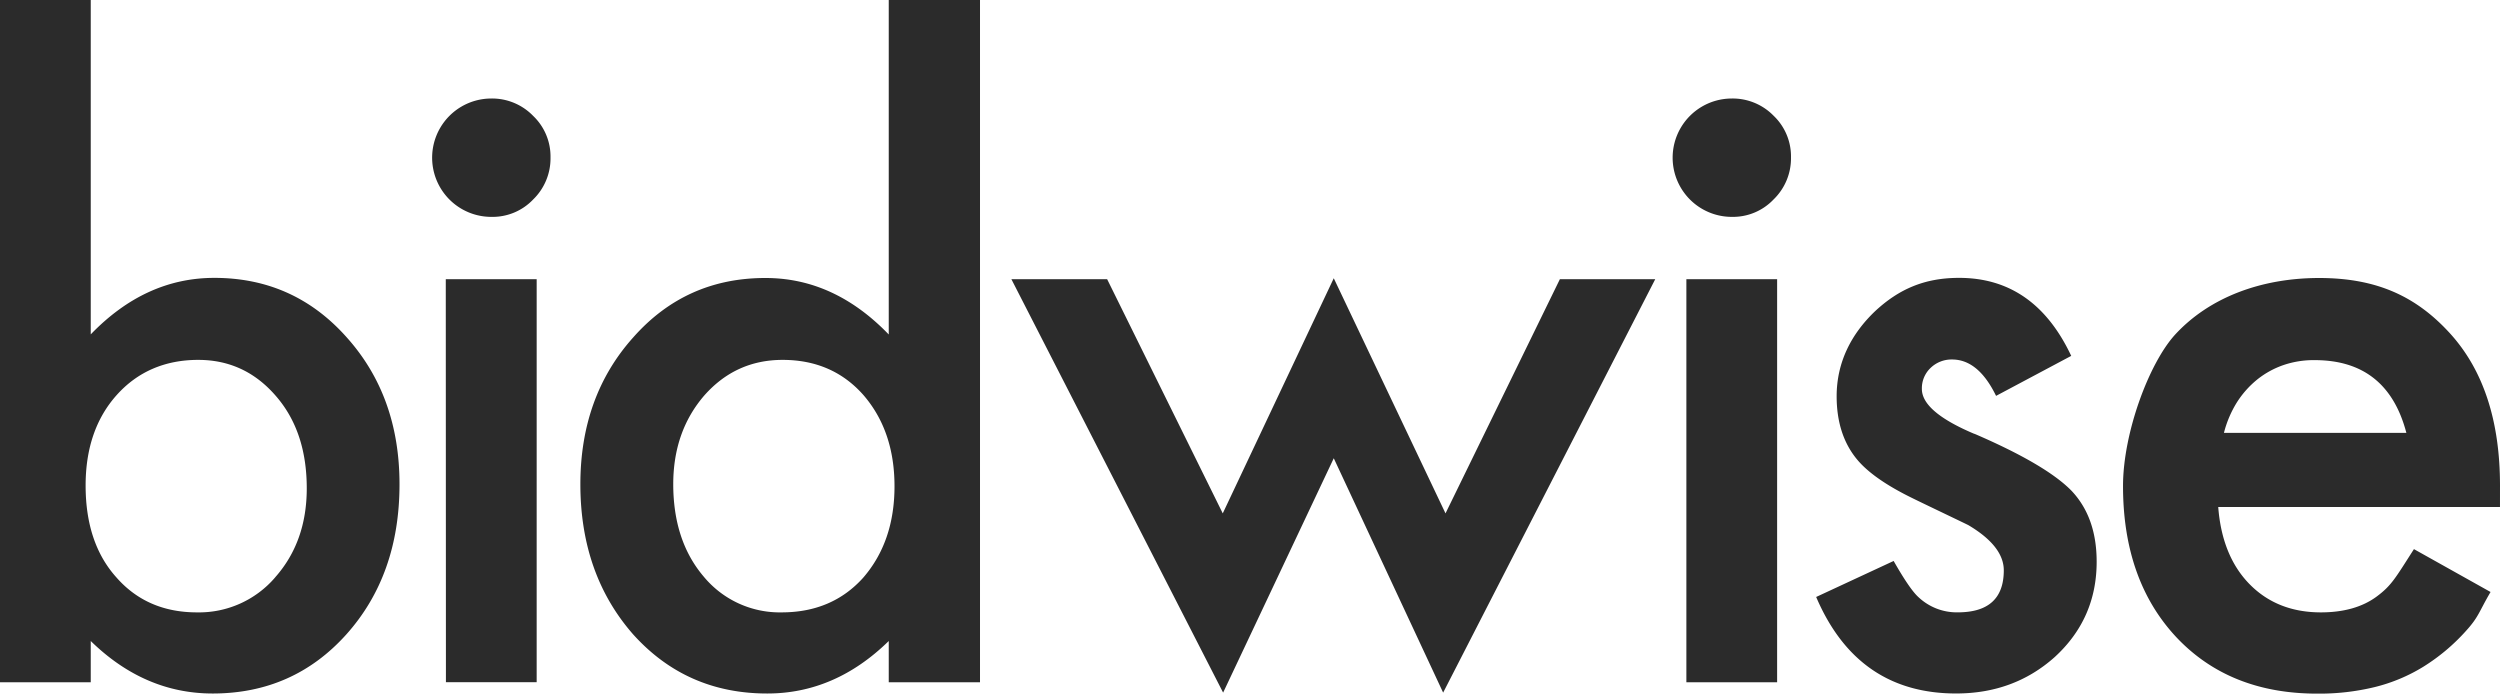 <svg id="Layer_1" data-name="Layer 1" xmlns="http://www.w3.org/2000/svg" viewBox="0 0 1024 284.11"><defs><style>.cls-1{fill:#2b2b2b;}</style></defs><path class="cls-1" d="M88.17,483.47q-28.26,0-50.59,23.14v-137H.41V649.1H37.58V632.21q22,21.49,49.92,21.5,33,0,54.74-24.17,21.81-24.35,21.81-61.54,0-36.09-21.66-60.21Q120.73,483.45,88.17,483.47Zm25,122.62A41.08,41.08,0,0,1,81.1,620.48q-20.5,0-33.07-14.39c-8.4-9.37-12.55-21.91-12.55-37.58,0-15.2,4.25-27.59,12.75-37.07s19.71-14.38,33.38-14.38c12.8,0,23.4,5,31.9,14.9,8.4,9.72,12.55,22.27,12.55,37.73Q126.06,591.5,113.15,606.09Zm69.89,43h37.17V484H183ZM201.58,410a24.24,24.24,0,0,0,.15,48.48,22.92,22.92,0,0,0,17.05-7.11,23.46,23.46,0,0,0,7.12-17.21,23,23,0,0,0-7.12-17.05A23.43,23.43,0,0,0,201.58,410Zm162.86,96.66q-22.35-23.19-50.58-23.14-32.57,0-54.07,24.32Q238.13,532,238.13,568q0,36.87,21.66,61.54,21.81,24.19,54.89,24.17,27.79,0,49.76-21.5V649.1h37.38V369.65H364.44ZM354,606.25q-12.75,14.21-33.38,14.23a40.42,40.42,0,0,1-32.05-14.75Q276.2,591.15,276.17,568q0-21.66,12.75-36.4c8.61-9.73,19.31-14.54,32.05-14.54q20.36,0,33.08,14.38,12.75,14.74,12.75,37.38T354,606.25Zm238.49-26.32-45.77-96.31-45.47,96.31L453.89,484H414.67L501.4,653.35l45.32-96,44.8,96L678.4,484H639.34Zm98.66,69.17h37.17V484H691.15ZM709.69,410a24.24,24.24,0,0,0,.15,48.48,22.92,22.92,0,0,0,17-7.11A23.46,23.46,0,0,0,734,434.11a23,23,0,0,0-7.12-17.05A23.43,23.43,0,0,0,709.69,410Zm99.43,137.37q-21.51-9.08-21.51-18.39a11.49,11.49,0,0,1,3.64-8.7,12.34,12.34,0,0,1,8.75-3.38q10.75,0,18,14.9l30.78-16.38q-15.06-32-46-31.95c-14,0-24.58,4.55-34.41,13.72-9.57,9.16-15.67,20.74-15.67,34.76q0,15.9,8.45,26c4.41,5.28,12,10.6,22.84,15.87,3.84,1.9,18.89,9.07,22.63,10.91,9.67,5.73,14.54,11.93,14.54,18.53q0,17.21-18.84,17.21a22.86,22.86,0,0,1-16.18-6.3c-2.31-2.1-5.69-7-10.09-14.75l-31.74,14.75q16.89,39.55,57.34,39.53,23.65,0,40.35-14.9,17.21-15.75,17.2-39.07c0-12.13-3.43-21.76-10.24-29C842.09,563.65,828.83,555.81,809.12,547.32Zm215.29,21.19q0-39.85-20.48-62.36c-13.77-15.1-29.9-22.68-53.6-22.68-23.45,0-44.91,7.78-59.14,23.35C880.54,518.69,870,547.11,870,568.72q0,38.55,21.81,61.9,21.82,23.19,57.86,23.14A95.84,95.84,0,0,0,973,651.1a69.66,69.66,0,0,0,20-8.35,80.31,80.31,0,0,0,17.35-14.54c5.38-5.89,5.33-7.78,10.19-16.08l-31.38-17.56c-7.63,11.93-9.17,14.85-15.11,19.31s-13.72,6.6-23,6.6c-11.87,0-21.65-3.84-29.23-11.57S910,590.53,909,577.32h115.4ZM911.36,546.85a44.37,44.37,0,0,1,5.28-12.39,38.86,38.86,0,0,1,8.34-9.37,35.9,35.9,0,0,1,10.8-5.93,38.13,38.13,0,0,1,12.75-2q29.73,0,37.53,29.8h-74.7Z" transform="translate(-0.41 -369.65)"/></svg>